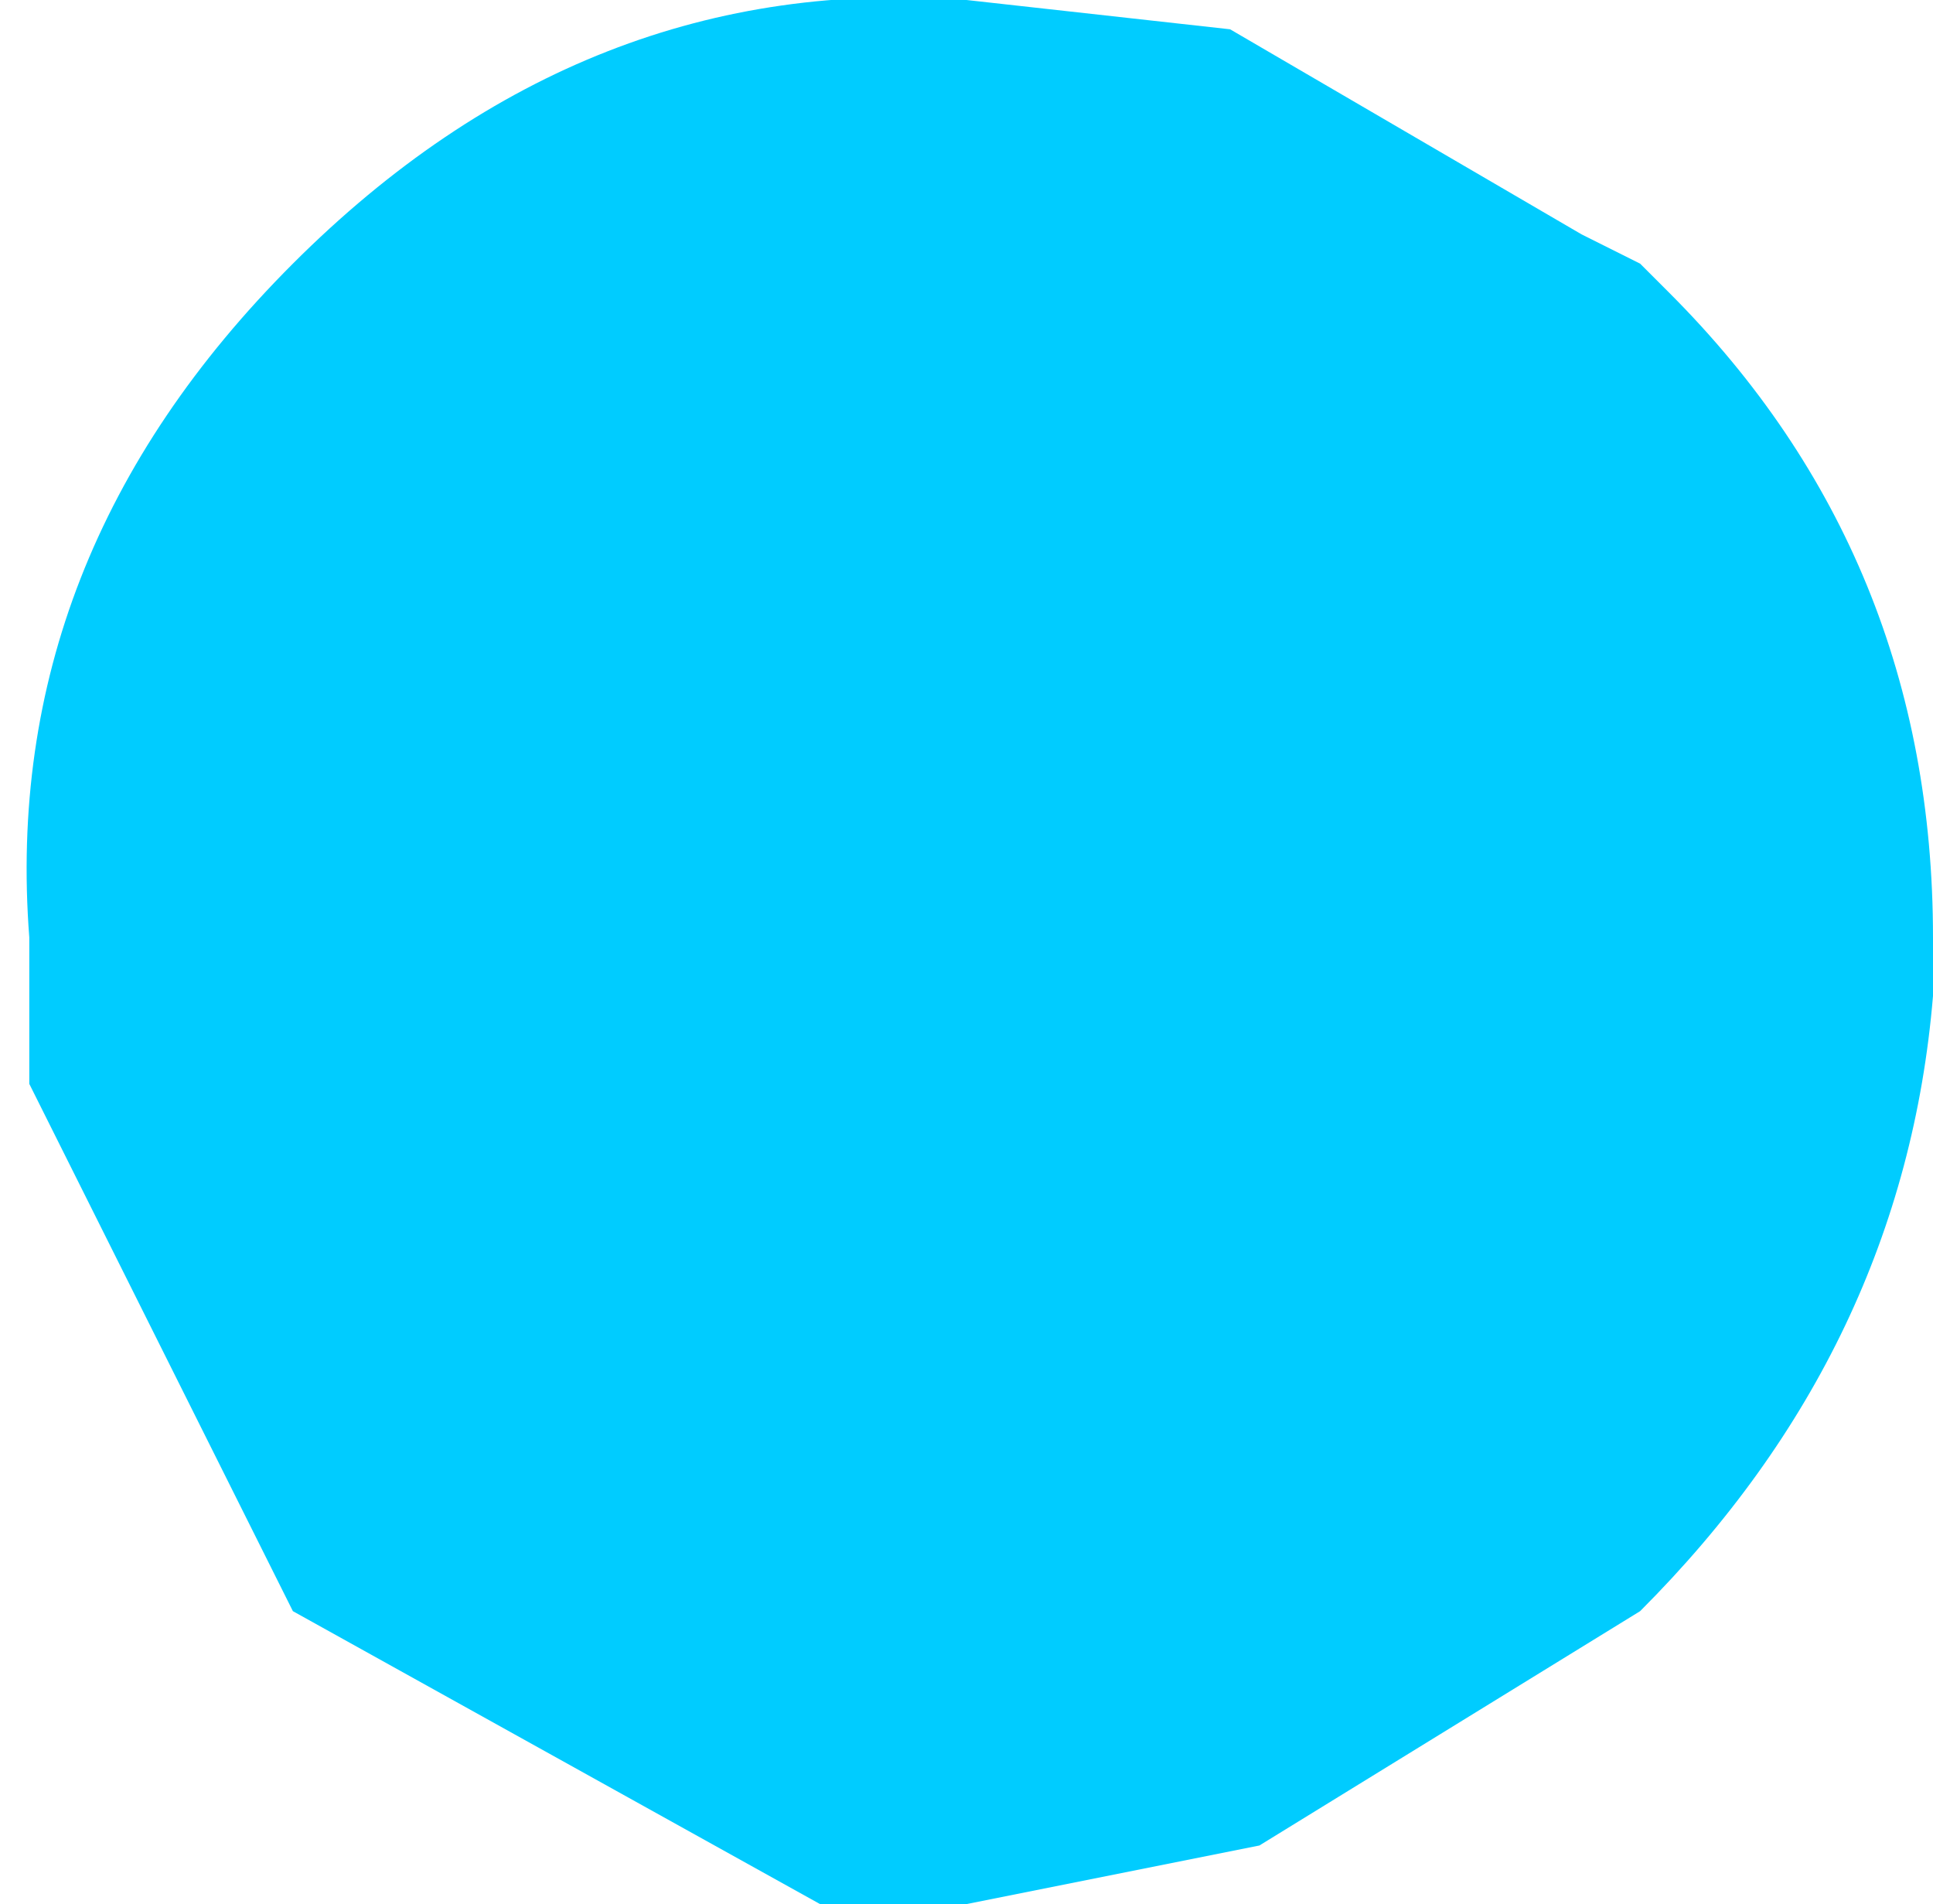 <?xml version="1.0" encoding="UTF-8" standalone="no"?>
<svg xmlns:xlink="http://www.w3.org/1999/xlink" height="3.25px" width="3.3px" xmlns="http://www.w3.org/2000/svg">
  <g transform="matrix(1.0, 0.0, 0.0, 1.0, 1.65, 1.6)">
    <path d="M0.45 -1.55 L1.05 -1.2 1.15 -1.15 1.2 -1.1 Q1.65 -0.65 1.65 0.0 L1.65 0.1 Q1.6 0.7 1.15 1.15 L0.5 1.55 0.0 1.65 -0.25 1.65 -1.15 1.15 -1.6 0.25 -1.6 0.0 Q-1.65 -0.65 -1.15 -1.15 -0.65 -1.65 0.0 -1.6 L0.45 -1.55" fill="#00ccff" fill-rule="evenodd" stroke="none"/>
  </g>
</svg>
